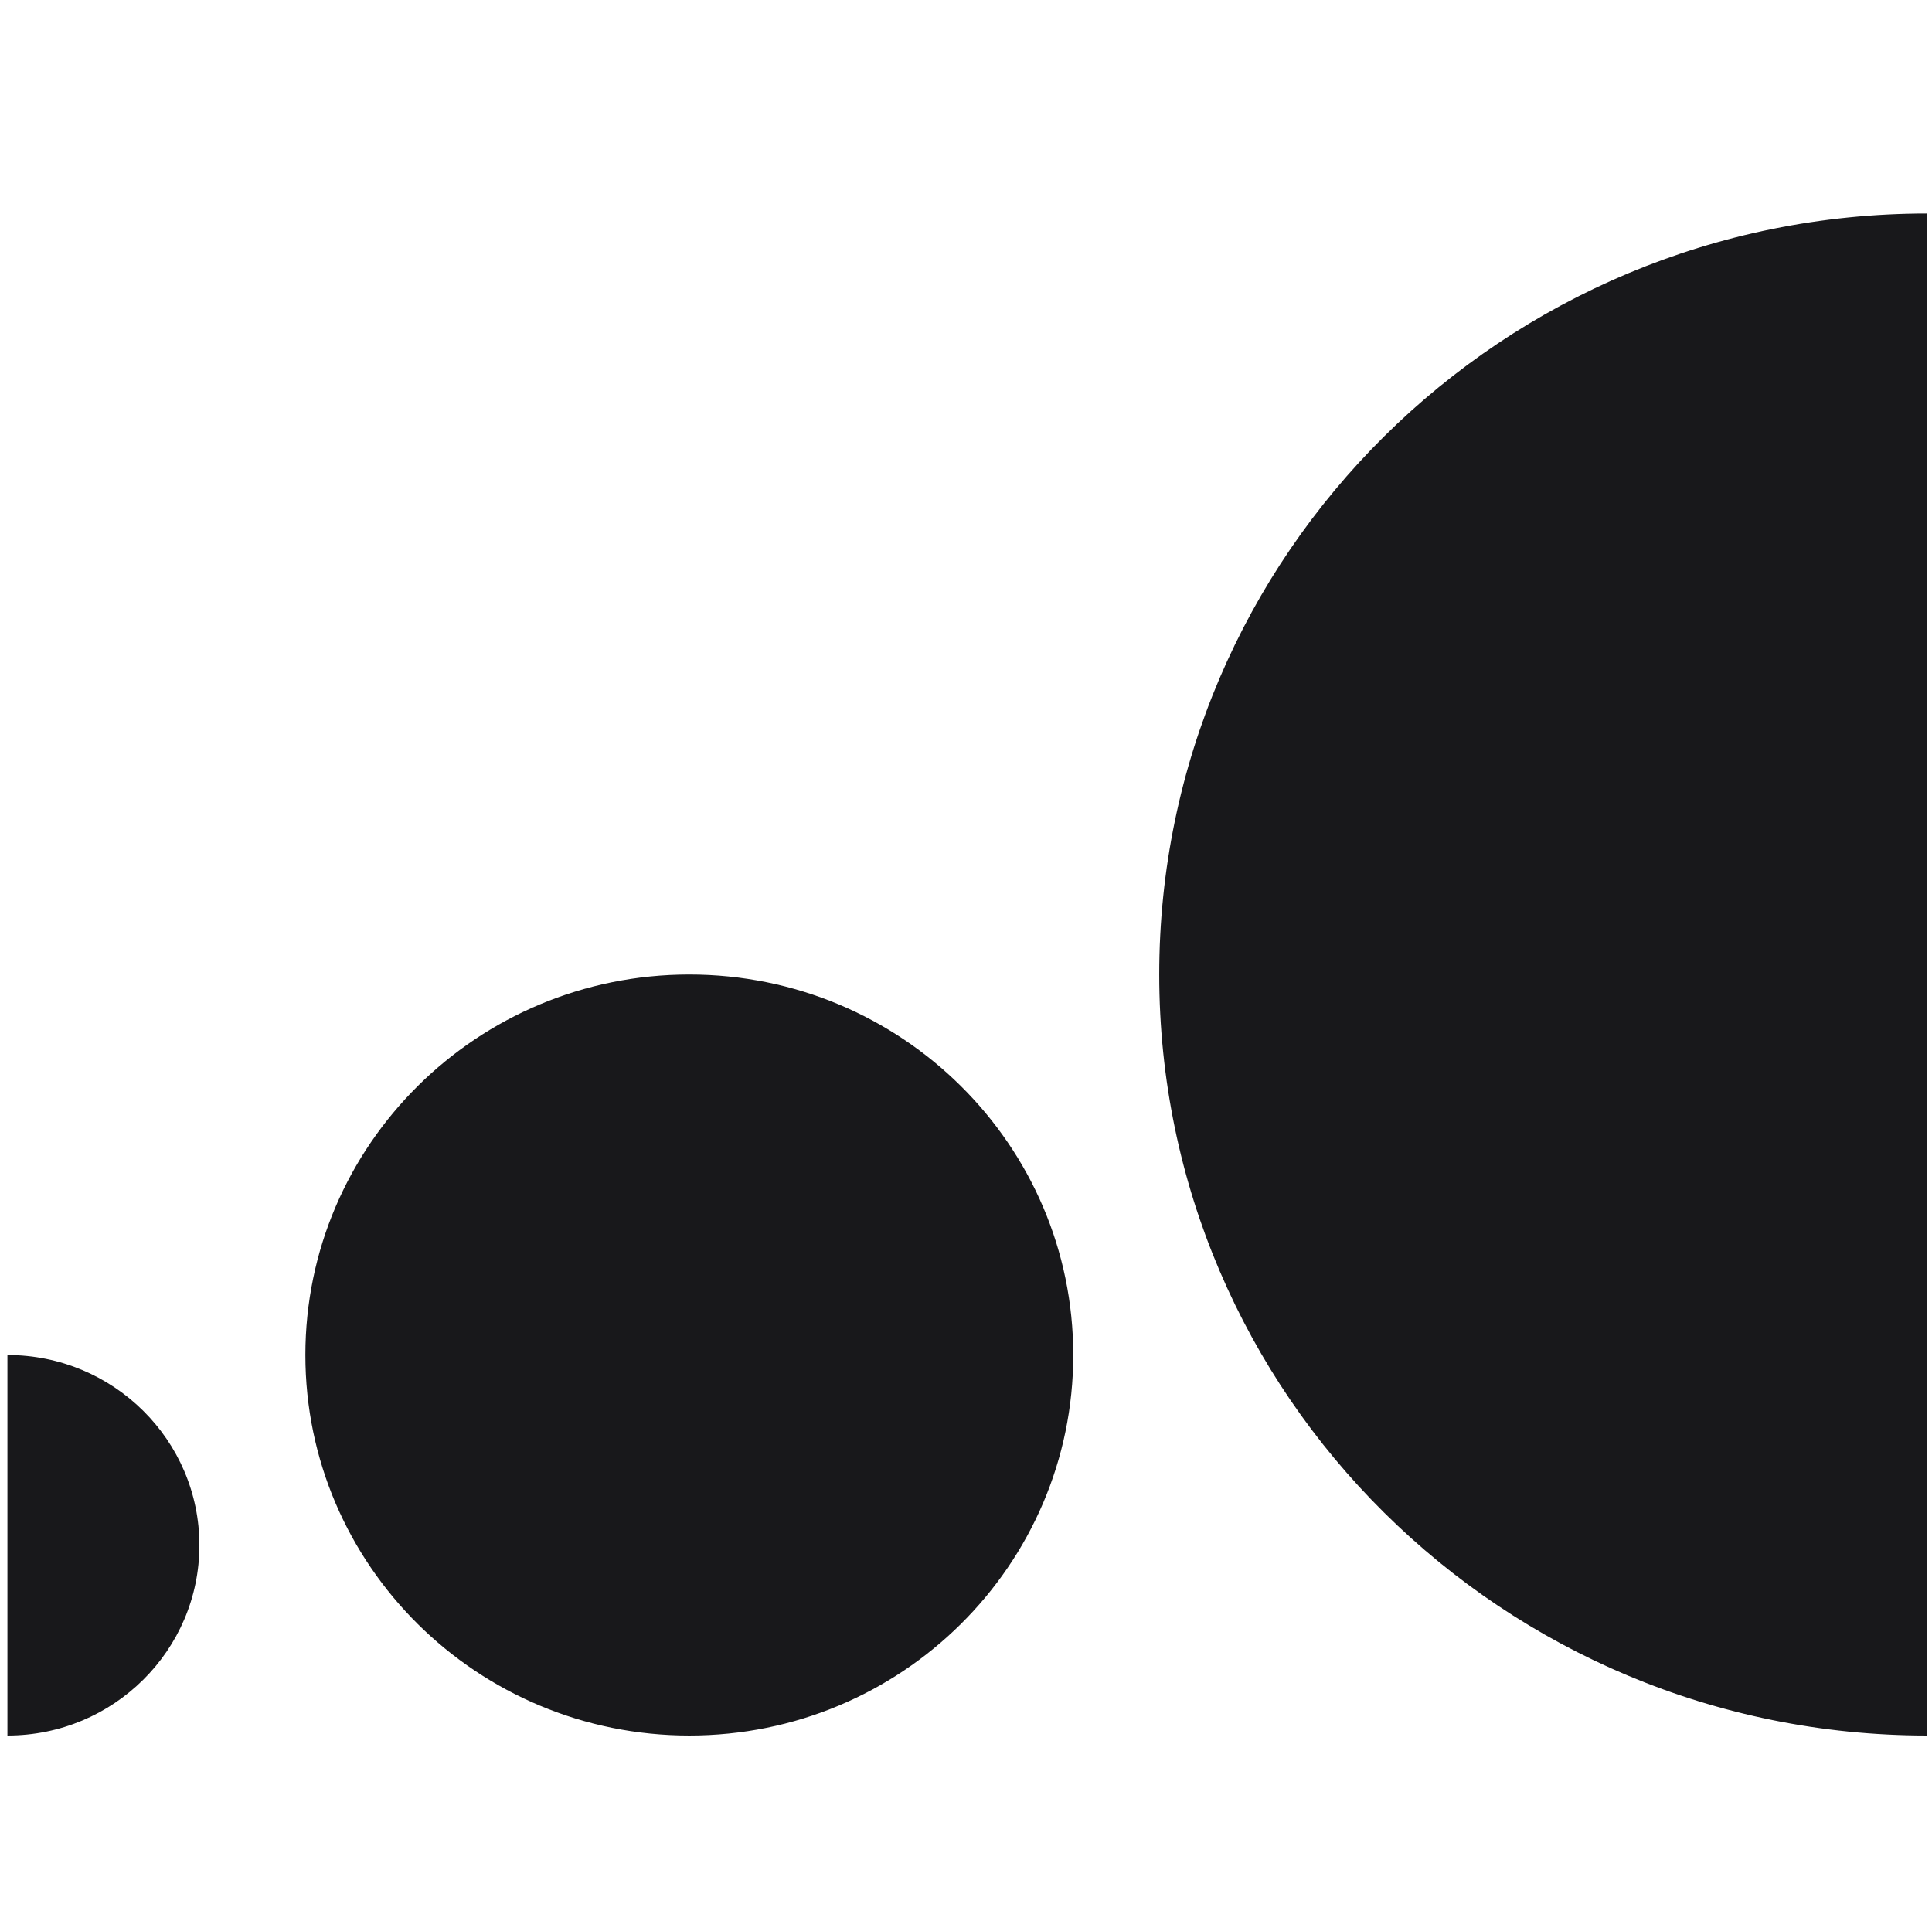 <?xml version="1.0" encoding="UTF-8"?>
<svg width="3066.572px" height="3065px" viewBox="0 0 3066.572 3065" version="1.1" xmlns="http://www.w3.org/2000/svg" xmlns:xlink="http://www.w3.org/1999/xlink">
    <title>favicon</title>
    <g id="Page-1" stroke="none" stroke-width="1" fill="none" fill-rule="evenodd">
        <g id="Group-9" transform="translate(-415.213, -387)" fill="#18181B">
            <g id="Group-8" transform="translate(427, 725.992)">
                <g id="Group-5-Copy" transform="translate(0, 0)">
                    <path d="M1082.32,1208.004 C1418.882,1208.004 1691.719,1478.424 1691.719,1812.005 C1691.719,2145.586 1418.882,2416.007 1082.32,2416.007 C745.757,2416.007 472.92,2145.586 472.92,1812.005 C472.92,1478.424 745.757,1208.004 1082.32,1208.004 Z M3046.999,0 L3046.999,2416.007 C2373.875,2416.007 1828.2,1875.166 1828.2,1208.004 C1828.2,540.842 2373.875,0 3046.999,0 Z M-4.206413e-12,1812.005 C168.281,1812.005 304.7,1947.216 304.7,2114.006 C304.7,2280.797 168.281,2416.007 -4.206413e-12,2416.007 Z" id="Combined-Shape"></path>
                </g>
            </g>
        </g>
    </g>
</svg>